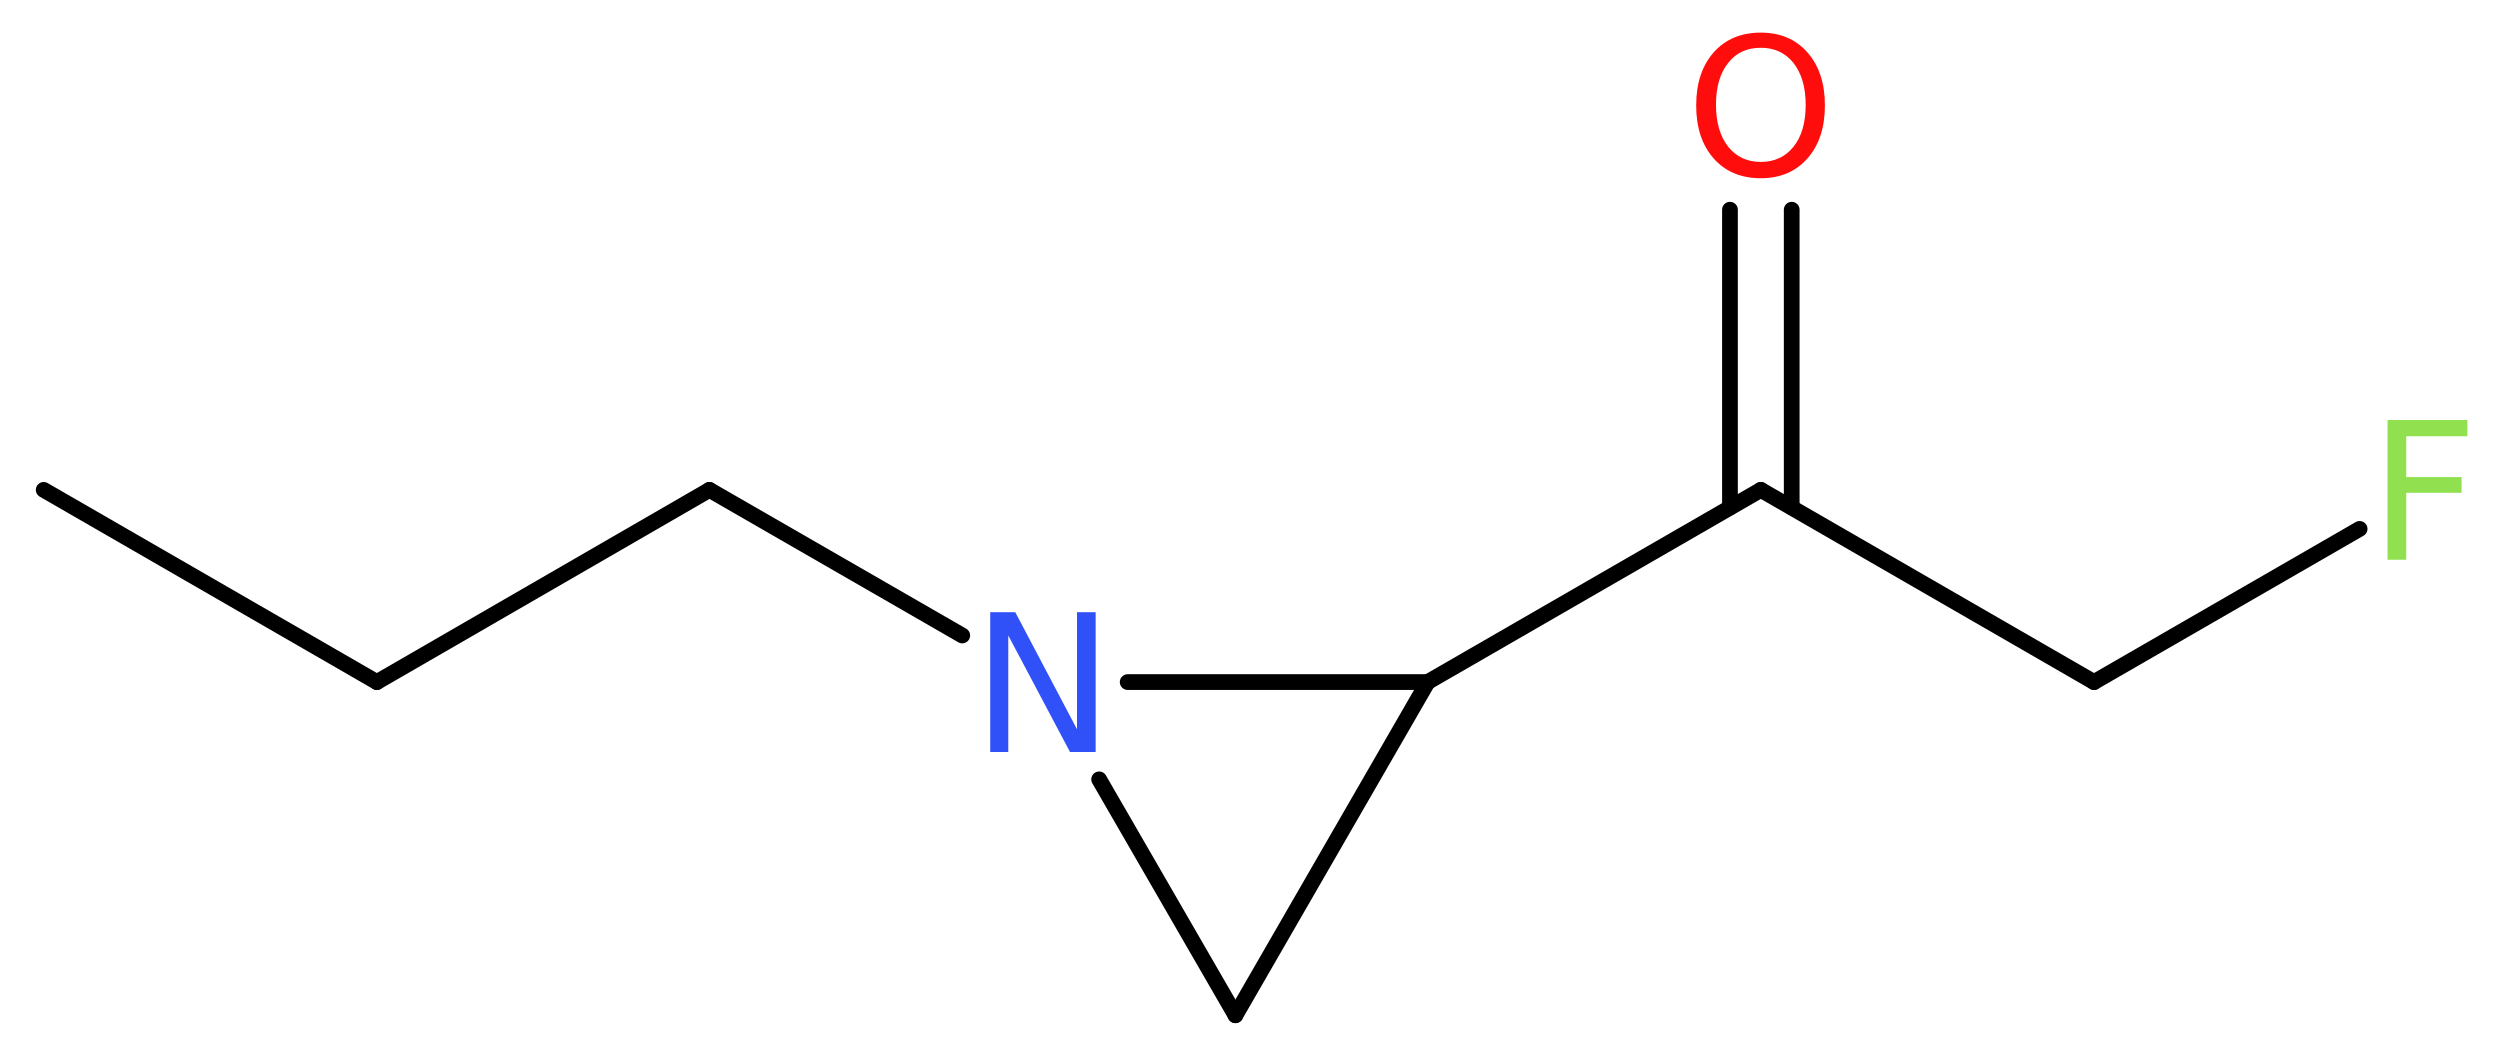 <?xml version='1.0' encoding='UTF-8'?>
<!DOCTYPE svg PUBLIC "-//W3C//DTD SVG 1.1//EN" "http://www.w3.org/Graphics/SVG/1.1/DTD/svg11.dtd">
<svg version='1.2' xmlns='http://www.w3.org/2000/svg' xmlns:xlink='http://www.w3.org/1999/xlink' width='42.92mm' height='18.18mm' viewBox='0 0 42.92 18.18'>
  <desc>Generated by the Chemistry Development Kit (http://github.com/cdk)</desc>
  <g stroke-linecap='round' stroke-linejoin='round' stroke='#000000' stroke-width='.27' fill='#90E050'>
    <rect x='.0' y='.0' width='43.0' height='19.0' fill='#FFFFFF' stroke='none'/>
    <g id='mol1' class='mol'>
      <line id='mol1bnd1' class='bond' x1='.75' y1='8.41' x2='6.47' y2='11.71'/>
      <line id='mol1bnd2' class='bond' x1='6.47' y1='11.71' x2='12.18' y2='8.41'/>
      <line id='mol1bnd3' class='bond' x1='12.18' y1='8.41' x2='16.52' y2='10.91'/>
      <line id='mol1bnd4' class='bond' x1='18.87' y1='13.38' x2='21.21' y2='17.43'/>
      <line id='mol1bnd5' class='bond' x1='21.21' y1='17.43' x2='24.51' y2='11.71'/>
      <line id='mol1bnd6' class='bond' x1='19.36' y1='11.71' x2='24.51' y2='11.71'/>
      <line id='mol1bnd7' class='bond' x1='24.51' y1='11.71' x2='30.23' y2='8.41'/>
      <g id='mol1bnd8' class='bond'>
        <line x1='29.7' y1='8.71' x2='29.7' y2='3.6'/>
        <line x1='30.76' y1='8.71' x2='30.76' y2='3.6'/>
      </g>
      <line id='mol1bnd9' class='bond' x1='30.23' y1='8.41' x2='35.95' y2='11.71'/>
      <line id='mol1bnd10' class='bond' x1='35.95' y1='11.71' x2='40.51' y2='9.08'/>
      <path id='mol1atm4' class='atom' d='M17.0 10.51h.43l1.06 2.01v-2.01h.32v2.4h-.44l-1.06 -2.0v2.0h-.31v-2.4z' stroke='none' fill='#3050F8'/>
      <path id='mol1atm8' class='atom' d='M30.23 .82q-.36 .0 -.56 .26q-.21 .26 -.21 .72q.0 .45 .21 .72q.21 .26 .56 .26q.35 .0 .56 -.26q.21 -.26 .21 -.72q.0 -.45 -.21 -.72q-.21 -.26 -.56 -.26zM30.23 .56q.5 .0 .8 .34q.3 .34 .3 .91q.0 .57 -.3 .91q-.3 .34 -.8 .34q-.51 .0 -.81 -.34q-.3 -.34 -.3 -.91q.0 -.57 .3 -.91q.3 -.34 .81 -.34z' stroke='none' fill='#FF0D0D'/>
      <path id='mol1atm10' class='atom' d='M40.98 7.21h1.38v.28h-1.05v.7h.95v.27h-.95v1.15h-.32v-2.4z' stroke='none'/>
    </g>
  </g>
</svg>
